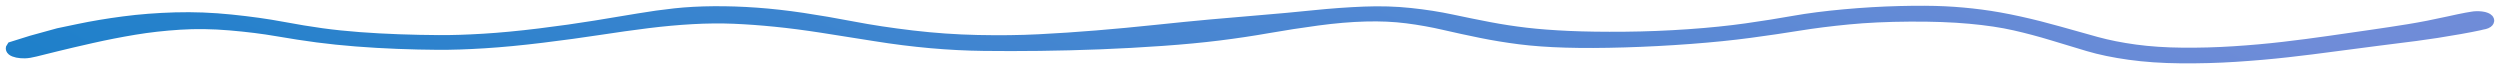 <?xml version="1.0" encoding="UTF-8"?> <svg xmlns="http://www.w3.org/2000/svg" width="217" height="6" viewBox="0 0 217 6" fill="none"> <path d="M2.744 3.582C2.744 3.582 3.132 3.475 3.91 3.261C4.687 3.047 5.076 2.94 5.076 2.94C5.076 2.94 5.669 2.816 6.856 2.568C8.042 2.32 9.336 2.103 10.738 1.919C12.14 1.734 13.63 1.619 15.21 1.573C16.79 1.527 18.408 1.59 20.064 1.76C21.72 1.93 23.186 2.135 24.462 2.375C25.738 2.614 26.89 2.804 27.916 2.944C28.942 3.085 30.024 3.198 31.161 3.283C32.298 3.369 33.456 3.432 34.633 3.474C35.81 3.515 36.962 3.54 38.087 3.547C39.212 3.555 40.504 3.515 41.962 3.426C43.42 3.338 45.039 3.185 46.819 2.966C48.598 2.747 50.214 2.519 51.668 2.282C53.121 2.045 54.379 1.837 55.442 1.658C56.505 1.479 57.554 1.333 58.588 1.221C59.622 1.109 60.742 1.049 61.948 1.04C63.154 1.031 64.392 1.072 65.663 1.163C66.934 1.254 68.264 1.403 69.653 1.61C71.041 1.817 72.507 2.068 74.051 2.365C75.594 2.661 77.307 2.92 79.19 3.142C81.073 3.364 82.962 3.496 84.856 3.537C86.751 3.578 88.521 3.557 90.166 3.474C91.811 3.391 93.487 3.28 95.193 3.14C96.899 3 98.606 2.839 100.313 2.659C102.021 2.478 103.609 2.321 105.077 2.187C106.545 2.054 108.012 1.927 109.48 1.808C110.948 1.688 112.456 1.549 114.006 1.39C115.556 1.232 117.027 1.125 118.418 1.071C119.81 1.016 121.141 1.056 122.413 1.191C123.684 1.325 124.876 1.511 125.989 1.748C127.103 1.986 128.189 2.205 129.248 2.408C130.308 2.61 131.378 2.774 132.46 2.901C133.541 3.027 134.781 3.121 136.179 3.184C137.578 3.247 139.195 3.27 141.031 3.253C142.867 3.236 144.713 3.163 146.569 3.034C148.424 2.904 150.099 2.733 151.594 2.521C153.089 2.308 154.464 2.09 155.72 1.866C156.975 1.642 158.429 1.456 160.08 1.306C161.732 1.156 163.335 1.062 164.891 1.024C166.446 0.986 167.749 0.993 168.801 1.044C169.852 1.095 170.899 1.189 171.94 1.324C172.982 1.46 174.088 1.657 175.259 1.915C176.429 2.174 177.582 2.465 178.717 2.787C179.852 3.109 180.93 3.41 181.949 3.691C182.969 3.971 184.099 4.196 185.34 4.364C186.582 4.533 187.945 4.624 189.43 4.638C190.914 4.652 192.404 4.611 193.899 4.514C195.395 4.418 196.832 4.289 198.212 4.128C199.591 3.966 200.922 3.793 202.204 3.608C203.487 3.423 204.684 3.25 205.798 3.091C206.911 2.931 208.005 2.765 209.08 2.591C210.155 2.416 211.317 2.19 212.567 1.912C213.816 1.633 214.602 1.487 214.925 1.474C215.247 1.462 215.518 1.495 215.739 1.574C215.959 1.653 216.038 1.746 215.976 1.852C215.913 1.958 215.734 2.034 215.44 2.08C215.145 2.125 214.856 2.121 214.573 2.069C214.29 2.016 214.129 1.936 214.09 1.829C214.051 1.721 214.151 1.631 214.389 1.557C214.627 1.484 214.905 1.457 215.223 1.478C215.542 1.499 215.769 1.559 215.905 1.657C216.042 1.755 216.031 1.851 215.873 1.946C215.715 2.04 214.934 2.212 213.529 2.462C212.125 2.711 210.847 2.91 209.696 3.059C208.544 3.208 207.406 3.352 206.282 3.491C205.158 3.63 203.943 3.789 202.638 3.967C201.333 4.145 199.965 4.315 198.537 4.476C197.108 4.636 195.611 4.767 194.046 4.868C192.482 4.969 190.893 5.012 189.279 4.997C187.666 4.983 186.182 4.881 184.826 4.692C183.47 4.503 182.286 4.258 181.272 3.956C180.259 3.654 179.217 3.34 178.148 3.014C177.079 2.689 175.99 2.4 174.882 2.147C173.773 1.895 172.471 1.7 170.976 1.564C169.481 1.427 167.748 1.364 165.775 1.376C163.803 1.388 162.026 1.47 160.444 1.623C158.862 1.776 157.431 1.957 156.153 2.164C154.875 2.372 153.457 2.58 151.901 2.789C150.345 2.998 148.616 3.174 146.714 3.316C144.812 3.459 142.907 3.559 141.001 3.616C139.095 3.673 137.393 3.68 135.893 3.635C134.393 3.591 133.066 3.495 131.91 3.348C130.754 3.201 129.632 3.017 128.544 2.796C127.456 2.576 126.393 2.345 125.355 2.105C124.318 1.864 123.243 1.672 122.131 1.529C121.019 1.386 119.816 1.331 118.522 1.367C117.228 1.402 115.836 1.52 114.349 1.721C112.861 1.922 111.432 2.142 110.062 2.383C108.693 2.624 107.273 2.836 105.804 3.019C104.334 3.202 102.694 3.358 100.883 3.486C99.073 3.614 97.272 3.713 95.482 3.783C93.692 3.852 91.947 3.897 90.246 3.917C88.546 3.938 86.937 3.938 85.417 3.92C83.898 3.902 82.354 3.823 80.785 3.684C79.216 3.544 77.612 3.343 75.971 3.079C74.329 2.815 72.785 2.571 71.338 2.347C69.891 2.123 68.542 1.948 67.289 1.823C66.037 1.697 64.839 1.61 63.696 1.563C62.554 1.516 61.349 1.527 60.083 1.598C58.816 1.669 57.526 1.787 56.211 1.951C54.896 2.115 53.498 2.311 52.015 2.538C50.532 2.766 48.875 2.991 47.043 3.216C45.211 3.44 43.539 3.6 42.028 3.694C40.516 3.788 39.185 3.832 38.034 3.825C36.883 3.817 35.704 3.79 34.498 3.743C33.292 3.696 32.101 3.627 30.925 3.535C29.749 3.444 28.625 3.327 27.553 3.187C26.481 3.046 25.324 2.868 24.082 2.653C22.84 2.438 21.464 2.267 19.955 2.139C18.446 2.011 16.998 1.991 15.611 2.079C14.224 2.167 12.905 2.315 11.655 2.524C10.405 2.732 9.169 2.974 7.947 3.249C6.726 3.524 5.694 3.766 4.853 3.973C4.012 4.181 3.411 4.33 3.049 4.42C2.687 4.511 2.389 4.559 2.156 4.564C1.922 4.569 1.706 4.551 1.508 4.51C1.31 4.468 1.167 4.411 1.079 4.339C0.992 4.267 0.977 4.192 1.034 4.117L2.744 3.582Z" stroke="url(#paint0_linear_165_114)" stroke-linecap="round"></path> <defs> <linearGradient id="paint0_linear_165_114" x1="1" y1="4.6" x2="46.14" y2="-79.31" gradientUnits="userSpaceOnUse"> <stop stop-color="#1E80CA"></stop> <stop offset="1" stop-color="#6F8CD8"></stop> </linearGradient> </defs> </svg> 